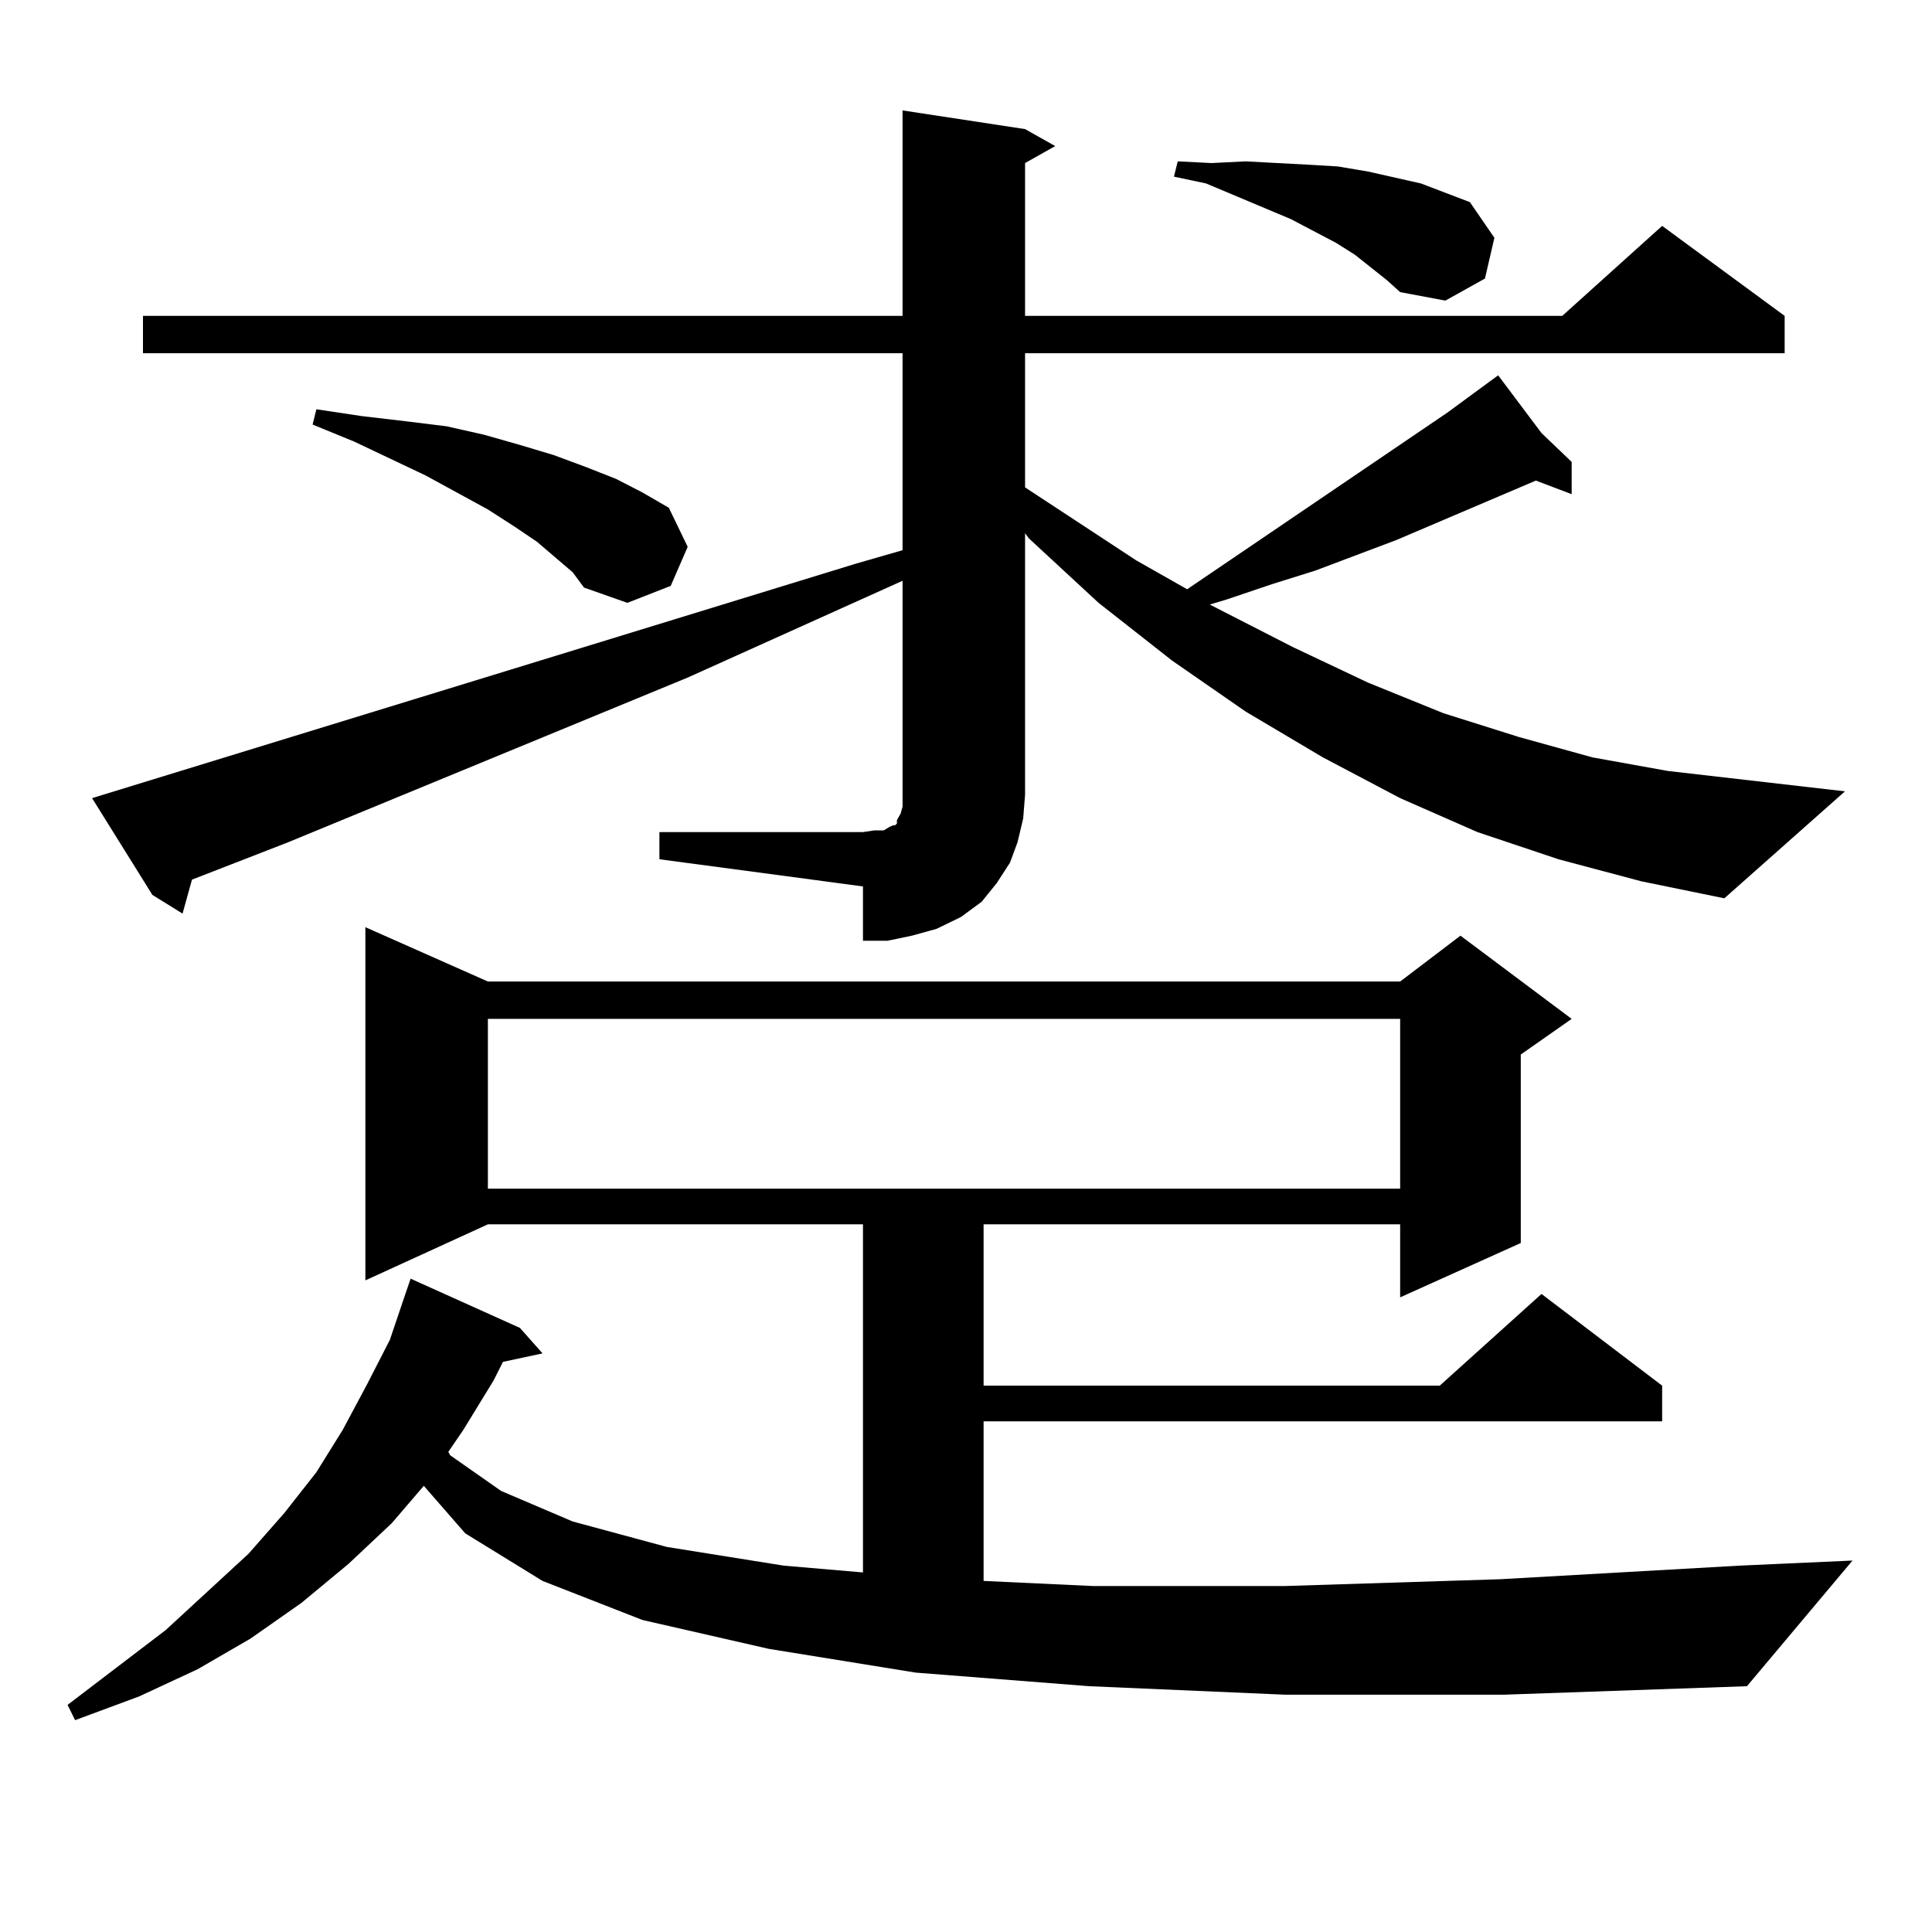<?xml version="1.0" encoding="utf-8"?>
<!-- Generator: Adobe Illustrator 16.0.0, SVG Export Plug-In . SVG Version: 6.00 Build 0)  -->
<!DOCTYPE svg PUBLIC "-//W3C//DTD SVG 1.1//EN" "http://www.w3.org/Graphics/SVG/1.1/DTD/svg11.dtd">
<svg version="1.1" id="图层_1" xmlns="http://www.w3.org/2000/svg" xmlns:xlink="http://www.w3.org/1999/xlink" x="0px" y="0px"
	 width="1000px" height="1000px" viewBox="0 0 1000 1000" enable-background="new 0 0 1000 1000" xml:space="preserve">
<path d="M665.203,877.172l-101.461-4.395l-89.754-7.031l-76.096-12.305L332.528,838.5l-51.706-20.215l-39.999-24.609l-21.463-24.609
	l-16.585,19.336l-22.438,21.094l-24.39,20.215l-26.341,18.457l-27.316,15.82l-30.243,14.063l-33.17,12.305l-3.902-7.91l50.73-38.672
	l42.926-39.551l18.536-21.094l16.585-21.094l13.658-21.973l12.683-23.73L201.8,693.48l6.829-20.215l3.902-11.426l56.584,25.488
	l11.707,13.184l-20.487,4.395l-4.878,9.668l-15.609,25.488l-7.805,11.426l0.976,1.758l26.341,18.457l37.072,15.82l48.779,13.184
	l60.486,9.668l40.975,3.516V633.715H252.53l-63.413,29.004V479.906l63.413,28.125h472.184l31.219-23.73l57.56,43.066l-26.341,18.457
	v97.559l-62.438,28.125v-37.793H509.109v83.496h236.092l52.682-47.461l62.438,47.461v18.457H509.109v82.617l56.584,2.637h99.51
	l111.217-3.516l123.899-7.031l58.535-2.637l-54.633,65.039l-125.851,4.395H665.203z M341.309,430.688h105.363l5.854-0.879h4.878
	l2.927-1.758l1.951-0.879h0.976l0.976-0.879v-1.758l1.951-3.516l0.976-3.516v-6.152V300.609l-111.217,50.098l-206.824,85.254
	l-49.755,19.336l-4.878,17.578l-15.609-9.668l-31.219-50.098L442.77,291.82l24.39-7.031V182.836H73.998V163.5h393.161V57.152
	l63.413,9.668l15.609,8.789l-15.609,8.789V163.5h278.042l51.706-46.582l63.413,46.582v19.336H530.572v69.434l57.56,37.793
	l26.341,14.941l134.631-91.406l26.341-19.336l22.438,29.883l15.609,14.941v16.699l-18.536-7.031l-72.193,30.762l-41.95,15.82
	l-22.438,7.031l-23.414,7.91l-8.78,2.637l42.926,21.973l39.023,18.457l39.023,15.82l39.023,12.305l38.048,10.547l39.023,7.031
	l91.705,10.547l-62.438,55.371l-42.926-8.789l-42.926-11.426l-41.95-14.063l-39.999-17.578l-39.999-21.094l-39.999-23.73
	l-38.048-26.367l-38.048-29.883l-36.097-33.398L530.572,276v135.352l-0.976,12.305l-2.927,12.305l-3.902,10.547l-6.829,10.547
	l-7.805,9.668l-10.731,7.91l-12.683,6.152l-12.683,3.516l-12.683,2.637h-12.683v-28.125L341.309,444.75V430.688z M296.432,296.215
	l-18.536-15.82l-11.707-7.91l-13.658-8.789l-32.194-17.578l-37.072-17.578l-21.463-8.789l1.951-7.91l23.414,3.516l22.438,2.637
	l21.463,2.637l19.512,4.395l18.536,5.273l17.561,5.273l16.585,6.152l15.609,6.152l13.658,7.031l13.658,7.91l9.756,20.215
	l-8.78,20.215l-22.438,8.789l-22.438-7.91L296.432,296.215z M252.53,527.367v87.891h472.184v-87.891H252.53z M717.885,145.043
	L701.3,131.859l-9.756-6.152l-23.414-12.305l-43.901-18.457l-16.585-3.516l1.951-7.91l17.561,0.879l17.561-0.879l16.585,0.879
	l16.585,0.879l14.634,0.879l15.609,2.637l27.316,6.152l25.365,9.668l12.683,18.457l-4.878,21.094l-20.487,11.426l-23.414-4.395
	L717.885,145.043z"/>
</svg>
